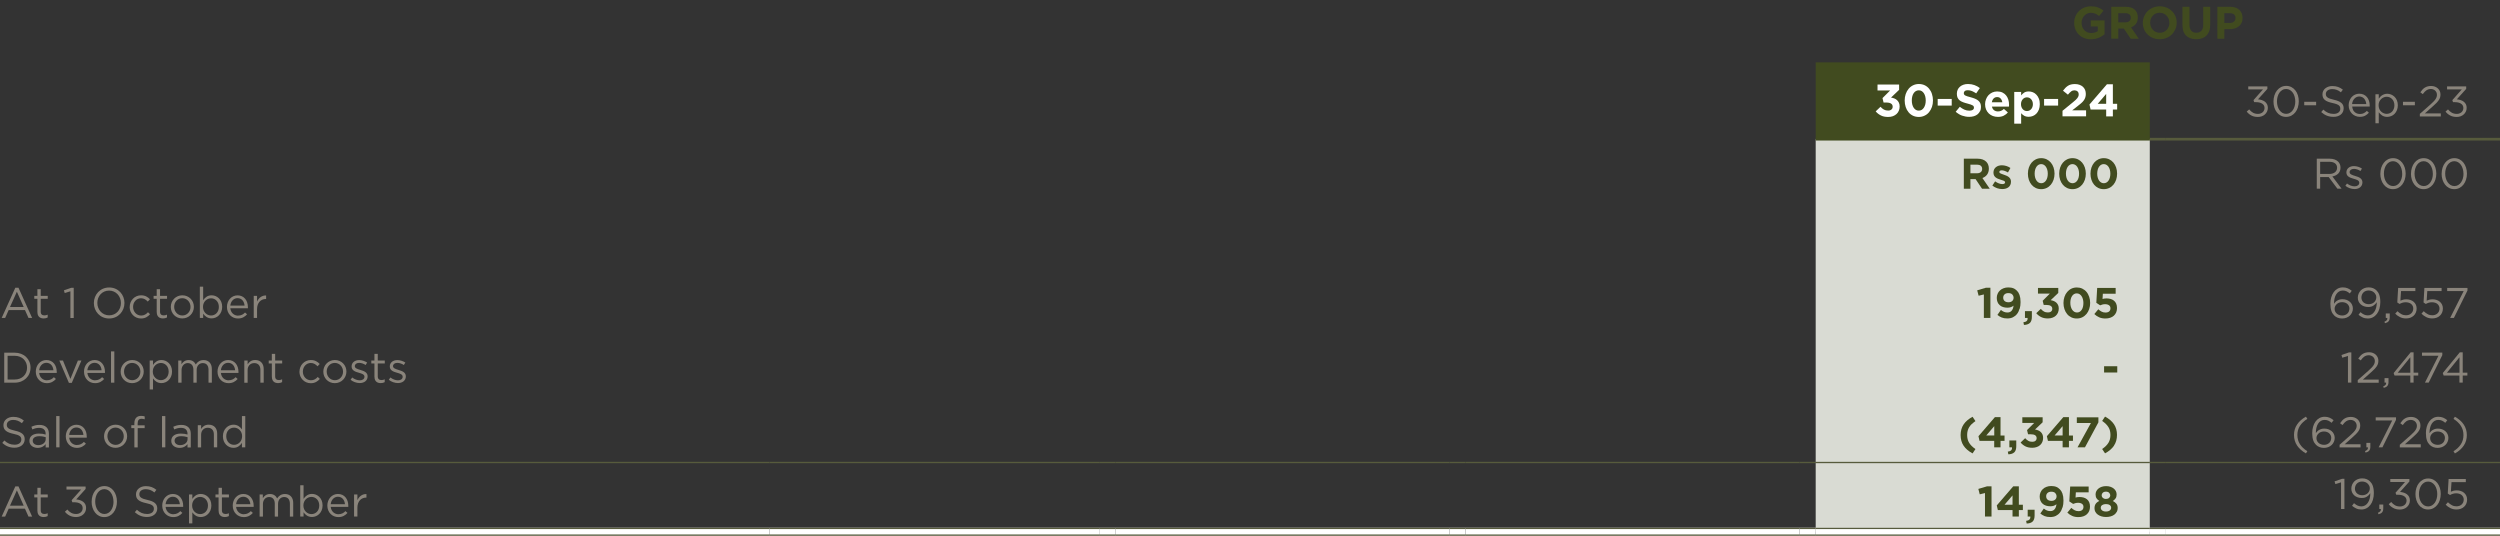 <svg xmlns="http://www.w3.org/2000/svg" id="b" viewBox="0 0 466.64 100"><rect x="0" y="0" width="466.64" height="100" fill="#333333" stroke="none"/><g id="c"><path d="M338.91,11.64h62.36v14.34h-62.36v-14.34Z" style="fill:#414b1f; stroke-width:0px;"></path><path d="M338.91,86.33h62.36v12.93h-62.36v-12.93ZM338.91,74.26h62.36v12.07h-62.36v-12.07ZM338.91,62.19h62.36v12.07h-62.36v-12.07ZM338.91,50.12h62.36v12.07h-62.36v-12.07ZM338.91,38.05h62.36v12.07h-62.36v-12.07ZM338.91,25.98h62.36v12.07h-62.36v-12.07Z" style="fill:#d9dbd3; stroke-width:0px;"></path><line y1="99.25" x2="143.62" y2="99.25" style="fill:none; stroke:#fff; stroke-miterlimit:10; stroke-width:1.5px;"></line><line x1="143.62" y1="99.25" x2="205.17" y2="99.25" style="fill:none; stroke:#fff; stroke-miterlimit:10; stroke-width:1.5px;"></line><line x1="205.17" y1="99.25" x2="208.18" y2="99.25" style="fill:none; stroke:#fff; stroke-miterlimit:10; stroke-width:1.5px;"></line><line x1="208.18" y1="99.25" x2="270.54" y2="99.25" style="fill:none; stroke:#fff; stroke-miterlimit:10; stroke-width:1.5px;"></line><line x1="270.54" y1="99.25" x2="273.55" y2="99.25" style="fill:none; stroke:#fff; stroke-miterlimit:10; stroke-width:1.5px;"></line><line x1="273.55" y1="99.25" x2="335.91" y2="99.25" style="fill:none; stroke:#fff; stroke-miterlimit:10; stroke-width:1.5px;"></line><line x1="335.91" y1="99.25" x2="338.91" y2="99.25" style="fill:none; stroke:#fff; stroke-miterlimit:10; stroke-width:1.5px;"></line><line x1="338.91" y1="99.25" x2="401.28" y2="99.25" style="fill:none; stroke:#fff; stroke-miterlimit:10; stroke-width:1.5px;"></line><line x1="401.28" y1="99.25" x2="404.28" y2="99.25" style="fill:none; stroke:#fff; stroke-miterlimit:10; stroke-width:1.5px;"></line><line x1="404.28" y1="99.25" x2="466.64" y2="99.25" style="fill:none; stroke:#fff; stroke-miterlimit:10; stroke-width:1.5px;"></line><line x1="401.28" y1="25.98" x2="404.28" y2="25.98" style="fill:none; stroke:#575b3c; stroke-miterlimit:10; stroke-width:.5px;"></line><line x1="335.91" y1="86.33" x2="338.91" y2="86.33" style="fill:none; stroke:#575b3c; stroke-miterlimit:10; stroke-width:.25px;"></line><line x1="338.91" y1="86.33" x2="401.28" y2="86.33" style="fill:none; stroke:#575b3c; stroke-miterlimit:10; stroke-width:.25px;"></line><line x1="401.28" y1="86.33" x2="404.28" y2="86.33" style="fill:none; stroke:#575b3c; stroke-miterlimit:10; stroke-width:.25px;"></line><line x1="404.28" y1="86.33" x2="466.64" y2="86.33" style="fill:none; stroke:#575b3c; stroke-miterlimit:10; stroke-width:.25px;"></line><line x1="338.91" y1="25.98" x2="401.28" y2="25.98" style="fill:none; stroke:#414b1f; stroke-miterlimit:10; stroke-width:.5px;"></line><line y1="98.63" x2="143.62" y2="98.63" style="fill:none; stroke:#575b3c; stroke-miterlimit:10; stroke-width:.25px;"></line><line y1="99.88" x2="143.62" y2="99.88" style="fill:none; stroke:#575b3c; stroke-miterlimit:10; stroke-width:.25px;"></line><line x1="143.62" y1="98.63" x2="205.17" y2="98.63" style="fill:none; stroke:#575b3c; stroke-miterlimit:10; stroke-width:.25px;"></line><line x1="143.62" y1="99.88" x2="205.17" y2="99.88" style="fill:none; stroke:#575b3c; stroke-miterlimit:10; stroke-width:.25px;"></line><line x1="205.17" y1="98.63" x2="208.18" y2="98.63" style="fill:none; stroke:#575b3c; stroke-miterlimit:10; stroke-width:.25px;"></line><line x1="205.17" y1="99.88" x2="208.18" y2="99.88" style="fill:none; stroke:#575b3c; stroke-miterlimit:10; stroke-width:.25px;"></line><line x1="208.18" y1="98.63" x2="270.54" y2="98.63" style="fill:none; stroke:#575b3c; stroke-miterlimit:10; stroke-width:.25px;"></line><line x1="208.18" y1="99.88" x2="270.54" y2="99.88" style="fill:none; stroke:#575b3c; stroke-miterlimit:10; stroke-width:.25px;"></line><line x1="270.54" y1="98.63" x2="273.55" y2="98.63" style="fill:none; stroke:#575b3c; stroke-miterlimit:10; stroke-width:.25px;"></line><line x1="270.54" y1="99.88" x2="273.55" y2="99.88" style="fill:none; stroke:#575b3c; stroke-miterlimit:10; stroke-width:.25px;"></line><line x1="273.55" y1="98.63" x2="335.91" y2="98.63" style="fill:none; stroke:#575b3c; stroke-miterlimit:10; stroke-width:.25px;"></line><line x1="273.55" y1="99.88" x2="335.91" y2="99.88" style="fill:none; stroke:#575b3c; stroke-miterlimit:10; stroke-width:.25px;"></line><line x1="335.91" y1="98.63" x2="338.91" y2="98.63" style="fill:none; stroke:#575b3c; stroke-miterlimit:10; stroke-width:.25px;"></line><line x1="335.91" y1="99.88" x2="338.91" y2="99.88" style="fill:none; stroke:#575b3c; stroke-miterlimit:10; stroke-width:.25px;"></line><line x1="338.91" y1="98.63" x2="401.28" y2="98.63" style="fill:none; stroke:#575b3c; stroke-miterlimit:10; stroke-width:.25px;"></line><line x1="338.91" y1="99.88" x2="401.28" y2="99.88" style="fill:none; stroke:#575b3c; stroke-miterlimit:10; stroke-width:.25px;"></line><line x1="401.28" y1="98.63" x2="404.28" y2="98.63" style="fill:none; stroke:#575b3c; stroke-miterlimit:10; stroke-width:.25px;"></line><line x1="401.28" y1="99.88" x2="404.28" y2="99.88" style="fill:none; stroke:#575b3c; stroke-miterlimit:10; stroke-width:.25px;"></line><line x1="404.28" y1="98.63" x2="466.64" y2="98.63" style="fill:none; stroke:#575b3c; stroke-miterlimit:10; stroke-width:.25px;"></line><line x1="404.28" y1="99.88" x2="466.64" y2="99.88" style="fill:none; stroke:#575b3c; stroke-miterlimit:10; stroke-width:.25px;"></line><line x1="404.28" y1="25.98" x2="466.64" y2="25.98" style="fill:none; stroke:#575b3c; stroke-miterlimit:10; stroke-width:.5px;"></line><line y1="86.33" x2="143.62" y2="86.33" style="fill:none; stroke:#575b3c; stroke-miterlimit:10; stroke-width:.25px;"></line><line x1="143.62" y1="86.33" x2="205.17" y2="86.33" style="fill:none; stroke:#575b3c; stroke-miterlimit:10; stroke-width:.25px;"></line><line x1="205.17" y1="86.33" x2="208.18" y2="86.33" style="fill:none; stroke:#575b3c; stroke-miterlimit:10; stroke-width:.25px;"></line><line x1="208.18" y1="86.33" x2="270.54" y2="86.33" style="fill:none; stroke:#575b3c; stroke-miterlimit:10; stroke-width:.25px;"></line><line x1="270.54" y1="86.33" x2="273.55" y2="86.33" style="fill:none; stroke:#575b3c; stroke-miterlimit:10; stroke-width:.25px;"></line><line x1="273.55" y1="86.33" x2="335.91" y2="86.33" style="fill:none; stroke:#575b3c; stroke-miterlimit:10; stroke-width:.25px;"></line><path d="M391.74,7.05c-.42.18-.91.28-1.45.28-.46,0-.89-.08-1.27-.23-.38-.15-.71-.37-.99-.64-.27-.27-.49-.6-.64-.97-.15-.37-.23-.78-.23-1.22v-.02c0-.43.08-.82.23-1.19s.37-.7.65-.98c.28-.28.61-.5.99-.66.38-.16.8-.24,1.25-.24.27,0,.51.02.73.05.22.04.42.09.61.16.19.07.36.15.53.25.16.1.32.22.48.35l-.82,1c-.11-.1-.23-.18-.34-.25-.11-.07-.23-.14-.35-.19-.12-.05-.25-.09-.4-.12s-.3-.04-.47-.04c-.24,0-.46.05-.67.15-.21.1-.39.23-.54.4-.16.17-.28.36-.37.59-.09.22-.13.46-.13.72v.02c0,.27.04.52.13.75s.21.43.37.6c.16.17.35.3.57.4.22.09.46.14.73.14.49,0,.9-.12,1.23-.36v-.86h-1.32v-1.13h2.58v2.58c-.31.26-.67.48-1.09.67Z" style="fill:#414b1f; stroke-width:0px;"></path><path d="M397.7,7.22l-1.28-1.9h-1.03v1.9h-1.31V1.27h2.72c.71,0,1.26.17,1.65.52.39.35.59.83.59,1.45v.02c0,.48-.12.87-.35,1.18-.24.3-.54.53-.92.67l1.45,2.12h-1.53ZM397.72,3.31c0-.28-.09-.5-.27-.64-.18-.14-.43-.21-.76-.21h-1.3v1.71h1.33c.32,0,.57-.08.74-.23.17-.15.26-.36.26-.61v-.02Z" style="fill:#414b1f; stroke-width:0px;"></path><path d="M406.05,5.44c-.16.37-.38.7-.66.98-.28.28-.62.5-1,.66-.39.16-.81.24-1.27.24s-.88-.08-1.27-.24c-.39-.16-.72-.38-1-.65-.28-.27-.5-.6-.65-.97s-.23-.77-.23-1.19v-.02c0-.43.08-.82.24-1.19s.38-.7.66-.98c.28-.28.61-.5,1-.66.39-.16.81-.24,1.27-.24s.88.08,1.27.24c.39.16.72.38,1,.65.28.28.5.6.65.97.16.37.23.77.23,1.19v.02c0,.42-.08.82-.24,1.19ZM404.92,4.25c0-.26-.04-.5-.13-.72-.09-.23-.21-.42-.37-.6-.16-.17-.35-.3-.57-.4-.22-.1-.46-.15-.72-.15s-.51.05-.73.14c-.22.1-.41.23-.56.4-.16.17-.28.37-.37.59s-.13.46-.13.72v.02c0,.25.04.5.13.72.09.23.21.43.37.6s.35.3.57.4c.22.1.46.15.73.15s.5-.05.72-.14c.22-.1.41-.23.57-.4.16-.17.28-.37.37-.59.09-.22.13-.46.13-.72v-.02Z" style="fill:#414b1f; stroke-width:0px;"></path><path d="M412.37,5.81c-.12.33-.3.61-.52.84-.23.22-.5.39-.82.5-.32.11-.68.17-1.08.17-.8,0-1.43-.22-1.89-.66-.46-.44-.69-1.1-.69-1.98V1.27h1.31v3.37c0,.49.11.85.34,1.1.23.25.54.37.94.37s.72-.12.94-.36c.23-.24.34-.59.34-1.07V1.27h1.31v3.36c0,.45-.06.85-.18,1.18Z" style="fill:#414b1f; stroke-width:0px;"></path><path d="M418.4,4.26c-.12.26-.3.48-.51.66-.22.17-.47.31-.77.39-.29.09-.6.13-.94.13h-.99v1.79h-1.31V1.27h2.43c.36,0,.68.05.96.15.28.1.52.24.71.42.2.18.35.4.45.65s.16.53.16.84v.02c0,.35-.06.65-.19.91ZM417.27,3.36c0-.29-.1-.52-.29-.67-.19-.15-.45-.23-.78-.23h-1.01v1.82h1.04c.33,0,.58-.09.77-.26.18-.17.27-.39.27-.64v-.02Z" style="fill:#414b1f; stroke-width:0px;"></path><path d="M350.45,16.9v-1.12h4.03v.99l-1.51,1.44c.2.03.4.09.6.16.19.07.37.18.51.31.15.13.27.3.36.49s.14.43.14.71-.05.54-.15.78c-.1.24-.24.45-.43.62s-.41.31-.68.41c-.27.1-.57.14-.89.14-.54,0-1-.09-1.37-.29-.38-.19-.69-.44-.95-.75l.9-.86c.2.23.42.41.64.53.22.12.49.18.79.18.25,0,.45-.07.61-.2s.23-.31.23-.53c0-.25-.1-.44-.3-.57s-.49-.2-.86-.2h-.54l-.2-.83,1.42-1.42h-2.34Z" style="fill:#fff; stroke-width:0px;"></path><path d="M360.61,19.96c-.13.37-.31.7-.54.98-.23.28-.51.5-.84.65-.33.16-.69.24-1.08.24s-.76-.08-1.08-.23c-.33-.16-.6-.37-.83-.65-.23-.28-.41-.6-.53-.97s-.19-.78-.19-1.21.06-.83.19-1.21.31-.7.54-.98c.23-.28.51-.5.84-.66.33-.16.69-.24,1.08-.24s.76.08,1.08.23c.33.16.6.37.83.65s.41.6.53.98c.12.37.19.78.19,1.21s-.06.84-.19,1.22ZM359.36,18c-.06-.23-.15-.43-.26-.6s-.25-.3-.41-.4c-.16-.1-.34-.14-.54-.14s-.38.05-.54.14-.29.22-.41.39-.2.37-.26.6-.09.48-.09.76.03.52.09.76.15.43.26.6c.11.17.25.3.41.4.16.1.34.14.54.14s.38-.05.54-.14.29-.23.41-.4c.11-.17.2-.37.26-.6.06-.23.09-.48.09-.75s-.03-.52-.09-.76Z" style="fill:#fff; stroke-width:0px;"></path><path d="M361.68,19.71v-1.24h2.62v1.24h-2.62Z" style="fill:#fff; stroke-width:0px;"></path><path d="M369.58,20.75c-.11.23-.26.42-.45.58-.19.16-.42.28-.69.36-.27.08-.56.12-.88.12-.45,0-.9-.08-1.33-.23-.44-.16-.83-.4-1.19-.72l.77-.93c.27.22.55.4.84.53.29.13.6.2.94.2.27,0,.48-.05.63-.15.15-.1.23-.24.23-.41v-.02c0-.08-.02-.16-.05-.22-.03-.07-.09-.13-.18-.18s-.21-.11-.37-.17c-.16-.06-.36-.12-.61-.18-.3-.07-.57-.16-.82-.25-.24-.09-.45-.2-.62-.33-.17-.13-.3-.3-.4-.5-.09-.2-.14-.44-.14-.74v-.02c0-.27.05-.52.15-.74.1-.22.24-.41.43-.57.18-.16.4-.28.66-.37s.53-.13.84-.13c.44,0,.84.07,1.2.2.37.13.7.32,1.01.56l-.68.99c-.27-.18-.53-.32-.78-.43-.26-.1-.51-.16-.77-.16s-.45.05-.57.15c-.13.1-.19.22-.19.37v.02c0,.1.02.18.06.25.04.07.1.13.2.19.1.06.23.11.4.16.17.05.38.11.64.18.3.08.57.17.81.27.24.1.43.22.6.36s.28.3.37.49c.08.19.12.41.12.67v.02c0,.29-.05.56-.16.79Z" style="fill:#fff; stroke-width:0px;"></path><path d="M374.99,19.74s0,.1-.01.16h-3.17c.06.29.19.52.39.67.2.15.44.23.73.23.22,0,.41-.04.58-.11.17-.07.35-.19.53-.36l.74.65c-.22.27-.48.47-.78.62-.31.15-.67.22-1.08.22-.34,0-.66-.06-.95-.17-.29-.11-.54-.27-.76-.48-.21-.21-.38-.46-.5-.74-.12-.29-.18-.61-.18-.96v-.02c0-.32.06-.63.17-.92.11-.29.26-.54.46-.76.2-.21.44-.38.71-.51.27-.12.58-.19.91-.19.38,0,.71.07.99.2.28.14.51.32.69.55s.32.49.41.79c.09.3.13.61.13.93v.02c0,.06,0,.12,0,.16ZM373.43,18.39c-.16-.18-.38-.27-.65-.27s-.49.09-.66.26c-.17.18-.28.41-.33.71h1.95c-.04-.29-.14-.52-.31-.7Z" style="fill:#fff; stroke-width:0px;"></path><path d="M380.57,20.46c-.12.29-.27.54-.46.74-.19.2-.41.35-.66.45-.25.1-.51.15-.78.15-.35,0-.63-.07-.85-.2-.22-.13-.41-.29-.56-.47v1.95h-1.29v-5.92h1.29v.65c.16-.21.35-.39.57-.53.22-.14.51-.21.85-.21.27,0,.52.05.77.15.25.1.47.25.66.46.19.2.35.45.46.74.12.29.17.63.17,1.01v.02c0,.38-.06.72-.17,1.01ZM379.45,19.44c0-.19-.03-.36-.09-.52-.06-.16-.14-.29-.24-.4-.1-.11-.22-.2-.35-.26-.13-.06-.28-.09-.43-.09s-.3.03-.43.09c-.13.06-.25.15-.35.26s-.18.25-.24.4c-.06.16-.09.33-.09.52v.02c0,.19.03.36.09.52.06.16.14.29.24.4s.22.2.35.26c.13.06.28.09.43.09s.3-.03.43-.09.25-.15.35-.26c.1-.11.18-.24.24-.4.06-.15.09-.33.09-.52v-.02Z" style="fill:#fff; stroke-width:0px;"></path><path d="M381.54,19.71v-1.24h2.62v1.24h-2.62Z" style="fill:#fff; stroke-width:0px;"></path><path d="M386.59,17.07c-.18.13-.38.33-.6.6l-.92-.74c.15-.2.3-.38.45-.53.15-.15.31-.28.48-.39s.36-.19.57-.24c.21-.05.45-.08.71-.08.32,0,.6.04.85.13.25.09.47.21.65.37.18.16.31.36.41.58.09.23.14.48.14.76,0,.25-.03.47-.1.67-.06.2-.16.38-.29.56-.13.18-.29.35-.49.52-.2.17-.43.36-.69.56l-.97.75h2.59v1.13h-4.4v-1.04l1.98-1.62c.19-.15.35-.29.48-.41.13-.12.24-.24.32-.35.08-.11.14-.22.18-.32.04-.11.06-.22.06-.34,0-.25-.07-.45-.22-.58-.15-.13-.34-.2-.58-.2s-.44.07-.62.2Z" style="fill:#fff; stroke-width:0px;"></path><path d="M394.38,15.73v3.65h.8v1.06h-.8v1.28h-1.25v-1.28h-2.91l-.21-.93,3.26-3.78h1.1ZM393.13,17.53l-1.58,1.85h1.58v-1.85Z" style="fill:#fff; stroke-width:0px;"></path><path d="M419.65,16.69v-.56h3.57v.46l-1.75,1.95c.25.02.48.07.7.14.22.07.42.17.59.3s.3.29.4.48c.1.19.15.42.15.67s-.05.48-.15.69c-.1.21-.23.39-.4.54-.17.15-.36.27-.59.35-.23.08-.47.12-.73.12-.47,0-.88-.09-1.22-.28-.35-.18-.63-.43-.86-.72l.46-.41c.22.27.46.47.72.62.26.14.57.22.92.22.17,0,.33-.02.48-.08s.28-.12.39-.22c.11-.1.2-.21.26-.35s.1-.29.1-.45c0-.35-.15-.62-.44-.81-.29-.19-.67-.28-1.13-.28h-.36l-.13-.38,1.77-2h-2.74Z" style="fill:#8a847b; stroke-width:0px;"></path><path d="M428.92,20.04c-.11.35-.27.66-.48.92-.21.26-.45.47-.75.63-.29.15-.62.23-.98.23s-.69-.08-.98-.23c-.29-.15-.54-.36-.74-.62-.21-.26-.36-.57-.47-.92-.11-.35-.16-.72-.16-1.12s.06-.77.17-1.12c.11-.35.27-.66.48-.92.21-.26.45-.47.75-.63.29-.15.62-.23.98-.23s.68.08.97.23c.29.15.54.36.74.62.21.26.36.57.47.92s.16.72.16,1.12-.06.77-.17,1.12ZM428.31,18.05c-.08-.28-.19-.53-.34-.74-.15-.21-.33-.38-.54-.51-.21-.13-.45-.19-.71-.19s-.5.06-.71.19c-.21.12-.39.29-.54.5-.15.21-.26.46-.34.74-.08.28-.12.58-.12.88s.04.61.12.89.19.53.34.74c.15.21.33.38.54.51.21.12.45.19.71.19s.5-.06.71-.19c.21-.12.39-.29.54-.5.15-.21.26-.46.34-.74.08-.28.12-.57.12-.88s-.04-.6-.12-.88Z" style="fill:#8a847b; stroke-width:0px;"></path><path d="M430.1,19.65v-.65h2.22v.65h-2.22Z" style="fill:#8a847b; stroke-width:0px;"></path><path d="M434.19,17.88c.04.11.12.2.23.29.11.09.27.17.46.24.2.07.45.14.76.21.62.14,1.08.33,1.38.58.3.25.44.58.44,1.02,0,.24-.05.46-.14.66s-.23.37-.39.5-.37.25-.6.32c-.23.08-.49.11-.77.11-.45,0-.86-.07-1.23-.22-.37-.14-.72-.37-1.06-.67l.39-.46c.29.27.59.47.89.6s.64.2,1.03.2.68-.09.91-.26c.23-.18.34-.41.34-.7,0-.13-.02-.25-.06-.36-.04-.1-.12-.2-.22-.28-.11-.09-.25-.16-.44-.23s-.43-.14-.73-.2c-.32-.07-.6-.15-.84-.24-.24-.09-.43-.2-.59-.33s-.27-.28-.34-.45c-.07-.17-.11-.37-.11-.61s.05-.43.14-.62c.09-.19.22-.35.38-.48.17-.14.36-.24.58-.32.22-.08.47-.12.74-.12.41,0,.77.06,1.08.17.31.11.6.28.89.51l-.37.49c-.26-.21-.52-.37-.79-.46-.26-.1-.54-.14-.83-.14-.18,0-.35.02-.49.07-.15.05-.27.11-.38.19s-.18.18-.24.29c-.06.11-.08.23-.08.36s.02.25.06.36Z" style="fill:#8a847b; stroke-width:0px;"></path><path d="M439.19,20.48c.08.17.19.32.33.44s.28.21.45.27c.17.06.34.09.52.09.29,0,.53-.05.74-.16.21-.11.39-.25.56-.42l.38.34c-.21.23-.45.42-.71.56-.27.14-.6.21-.99.21-.28,0-.55-.05-.8-.16-.25-.1-.47-.25-.66-.44s-.34-.42-.45-.68-.17-.56-.17-.88c0-.3.05-.58.15-.84.1-.26.24-.49.41-.69.18-.2.39-.35.63-.46.24-.11.51-.17.8-.17.3,0,.58.06.82.17.24.11.44.27.61.47.17.2.29.43.38.7.09.27.13.55.13.86v.09s0,.07,0,.1h-3.27c.02.22.07.42.16.6ZM441.68,19.43c-.02-.19-.05-.37-.12-.54s-.15-.32-.25-.45c-.11-.13-.24-.23-.4-.31-.16-.08-.34-.12-.54-.12-.18,0-.35.04-.5.11-.15.07-.29.17-.41.3-.12.12-.21.27-.29.44-.07.17-.12.36-.14.56h2.65Z" style="fill:#8a847b; stroke-width:0px;"></path><path d="M447.4,20.57c-.11.27-.26.49-.44.68-.18.18-.39.33-.63.42s-.48.15-.73.15c-.19,0-.37-.02-.53-.07-.16-.05-.3-.11-.43-.19-.13-.08-.24-.17-.35-.28s-.2-.22-.28-.34v2.07h-.62v-5.42h.62v.83c.08-.12.18-.24.28-.35.1-.11.22-.21.35-.29.13-.08.27-.15.43-.2.16-.05.33-.08.52-.08.25,0,.49.05.72.14s.45.24.64.42c.19.18.34.41.45.68.11.27.17.57.17.91s-.06.65-.17.91ZM446.82,19c-.08-.2-.18-.37-.32-.51s-.29-.25-.46-.32c-.18-.07-.36-.11-.56-.11s-.38.04-.56.12c-.18.08-.34.18-.48.32-.14.14-.25.31-.34.5-.08.2-.12.41-.12.65s.04.46.12.66c.08.2.19.37.34.5.14.14.3.25.48.32.18.08.36.12.56.12s.39-.04.56-.11c.18-.07.33-.18.46-.31.13-.14.23-.3.31-.5.08-.2.12-.42.12-.67s-.04-.46-.12-.66Z" style="fill:#8a847b; stroke-width:0px;"></path><path d="M448.53,19.65v-.65h2.22v.65h-2.22Z" style="fill:#8a847b; stroke-width:0px;"></path><path d="M452.91,16.85c-.23.16-.46.4-.68.72l-.46-.34c.13-.19.26-.35.39-.5.13-.15.28-.27.44-.37.16-.1.33-.18.53-.23.19-.05.41-.08.66-.08s.49.04.7.12c.21.08.39.19.55.33.15.14.27.31.36.5.09.19.13.41.13.64,0,.21-.03.4-.08.57-.06.17-.14.34-.26.51s-.26.34-.44.52c-.18.18-.39.38-.63.59l-1.5,1.33h2.97v.58h-3.91v-.49l2.03-1.79c.21-.19.39-.37.54-.52.15-.15.27-.3.36-.44.09-.14.16-.27.2-.4s.06-.27.06-.4c0-.17-.03-.31-.09-.45-.06-.13-.14-.24-.24-.34-.1-.09-.22-.17-.36-.22-.14-.05-.28-.08-.43-.08-.32,0-.59.08-.82.24Z" style="fill:#8a847b; stroke-width:0px;"></path><path d="M456.76,16.69v-.56h3.57v.46l-1.75,1.95c.25.02.48.07.7.14.22.07.42.17.59.3s.3.29.4.48c.1.19.15.42.15.67s-.05.48-.15.69c-.1.21-.23.39-.4.54-.17.15-.36.27-.59.35-.23.08-.47.12-.73.12-.47,0-.88-.09-1.22-.28-.35-.18-.63-.43-.86-.72l.46-.41c.22.27.46.47.72.62.26.14.57.22.92.22.17,0,.33-.02.48-.08s.28-.12.39-.22c.11-.1.2-.21.26-.35s.1-.29.1-.45c0-.35-.15-.62-.44-.81-.29-.19-.67-.28-1.13-.28h-.36l-.13-.38,1.77-2h-2.74Z" style="fill:#8a847b; stroke-width:0px;"></path><path d="M366.56,29.62h2.56c.71,0,1.26.2,1.63.57.31.31.48.75.48,1.28v.02c0,.9-.49,1.47-1.2,1.74l1.37,2h-1.44l-1.2-1.79h-.97v1.79h-1.23v-5.6ZM369.04,32.34c.6,0,.94-.32.94-.79v-.02c0-.53-.37-.8-.97-.8h-1.22v1.61h1.25ZM371.88,34.65l.52-.8c.46.34.95.51,1.35.51.35,0,.51-.13.51-.32v-.02c0-.26-.42-.35-.89-.5-.6-.18-1.28-.46-1.28-1.29v-.02c0-.87.7-1.36,1.57-1.36.54,0,1.14.18,1.6.5l-.46.84c-.42-.25-.85-.4-1.16-.4s-.45.13-.45.3v.02c0,.24.41.35.87.51.6.2,1.3.49,1.3,1.27v.02c0,.95-.71,1.38-1.64,1.38-.6,0-1.27-.2-1.84-.65ZM378.52,32.43v-.02c0-1.62,1.01-2.89,2.49-2.89s2.48,1.26,2.48,2.88v.02c0,1.62-1,2.89-2.49,2.89s-2.48-1.26-2.48-2.88ZM382.23,32.43v-.02c0-1.02-.5-1.78-1.23-1.78s-1.22.74-1.22,1.77v.02c0,1.02.49,1.78,1.23,1.78s1.22-.75,1.22-1.77ZM384.36,32.43v-.02c0-1.62,1.01-2.89,2.49-2.89s2.48,1.26,2.48,2.88v.02c0,1.62-1,2.89-2.49,2.89s-2.48-1.26-2.48-2.88ZM388.07,32.43v-.02c0-1.02-.5-1.78-1.23-1.78s-1.22.74-1.22,1.77v.02c0,1.02.49,1.78,1.23,1.78s1.22-.75,1.22-1.77ZM390.2,32.43v-.02c0-1.62,1.01-2.89,2.49-2.89s2.48,1.26,2.48,2.88v.02c0,1.62-1,2.89-2.49,2.89s-2.48-1.26-2.48-2.88ZM393.91,32.43v-.02c0-1.02-.5-1.78-1.23-1.78s-1.22.74-1.22,1.77v.02c0,1.02.49,1.78,1.23,1.78s1.22-.75,1.22-1.77Z" style="fill:#414b1f; stroke-width:0px;"></path><path d="M432.44,29.62h2.41c.69,0,1.24.21,1.59.56.27.27.43.66.43,1.1v.02c0,.93-.64,1.47-1.52,1.63l1.72,2.29h-.78l-1.62-2.17h-1.6v2.17h-.63v-5.6ZM434.79,32.47c.84,0,1.44-.43,1.44-1.15v-.02c0-.69-.53-1.1-1.43-1.1h-1.73v2.27h1.72ZM437.77,34.69l.31-.44c.45.34.94.53,1.43.53s.86-.26.86-.66v-.02c0-.42-.49-.58-1.03-.73-.65-.18-1.37-.41-1.37-1.17v-.02c0-.71.59-1.18,1.41-1.18.5,0,1.06.18,1.49.46l-.28.46c-.38-.25-.82-.4-1.22-.4-.49,0-.8.26-.8.6v.02c0,.39.51.54,1.06.71.64.19,1.33.44,1.33,1.18v.02c0,.78-.65,1.24-1.47,1.24-.59,0-1.25-.23-1.71-.61ZM444.31,32.43v-.02c0-1.57.94-2.89,2.37-2.89s2.35,1.31,2.35,2.88v.02c0,1.57-.93,2.89-2.37,2.89s-2.36-1.31-2.36-2.88ZM448.38,32.43v-.02c0-1.22-.67-2.32-1.71-2.32s-1.7,1.07-1.7,2.3v.02c0,1.22.67,2.32,1.72,2.32s1.7-1.08,1.7-2.3ZM450.03,32.43v-.02c0-1.57.94-2.89,2.37-2.89s2.35,1.31,2.35,2.88v.02c0,1.57-.93,2.89-2.37,2.89s-2.36-1.31-2.36-2.88ZM454.1,32.43v-.02c0-1.22-.67-2.32-1.71-2.32s-1.7,1.07-1.7,2.3v.02c0,1.22.67,2.32,1.72,2.32s1.7-1.08,1.7-2.3ZM455.75,32.43v-.02c0-1.57.94-2.89,2.37-2.89s2.35,1.31,2.35,2.88v.02c0,1.57-.93,2.89-2.37,2.89s-2.36-1.31-2.36-2.88ZM459.82,32.43v-.02c0-1.22-.67-2.32-1.71-2.32s-1.7,1.07-1.7,2.3v.02c0,1.22.67,2.32,1.72,2.32s1.7-1.08,1.7-2.3Z" style="fill:#8a847b; stroke-width:0px;"></path><path d="M2.86,53.71h.59l2.55,5.64h-.68l-.66-1.48H1.62l-.66,1.48H.31l2.55-5.64ZM4.42,57.3l-1.27-2.85-1.28,2.85h2.55ZM6.98,58.26v-2.49h-.58v-.54h.58v-1.25h.62v1.25h1.31v.54h-1.31v2.41c0,.5.28.69.7.69.21,0,.38-.04.6-.14v.53c-.22.11-.45.18-.74.18-.66,0-1.17-.33-1.17-1.17ZM13.14,54.37l-1.06.33-.15-.51,1.37-.47h.46v5.64h-.62v-4.98ZM17.52,56.57v-.02c0-1.54,1.16-2.89,2.86-2.89s2.85,1.34,2.85,2.88v.02c0,1.54-1.16,2.89-2.86,2.89s-2.85-1.34-2.85-2.88ZM22.57,56.57v-.02c0-1.27-.93-2.31-2.21-2.31s-2.19,1.02-2.19,2.29v.02c0,1.27.93,2.31,2.21,2.31s2.19-1.02,2.19-2.29ZM24.21,57.3v-.02c0-1.17.91-2.16,2.12-2.16.78,0,1.27.33,1.66.74l-.41.43c-.33-.34-.7-.62-1.26-.62-.84,0-1.48.71-1.48,1.6v.02c0,.9.66,1.61,1.52,1.61.53,0,.94-.26,1.26-.62l.39.37c-.42.46-.91.8-1.69.8-1.21,0-2.12-.98-2.12-2.14ZM29.25,58.26v-2.49h-.58v-.54h.58v-1.25h.62v1.25h1.31v.54h-1.31v2.41c0,.5.28.69.7.69.21,0,.38-.04.6-.14v.53c-.22.11-.45.18-.74.18-.66,0-1.17-.33-1.17-1.17ZM31.88,57.3v-.02c0-1.17.91-2.16,2.16-2.16s2.15.98,2.15,2.14v.02c0,1.17-.92,2.16-2.17,2.16s-2.14-.98-2.14-2.14ZM35.56,57.3v-.02c0-.89-.66-1.62-1.54-1.62s-1.51.73-1.51,1.6v.02c0,.89.66,1.61,1.53,1.61s1.52-.72,1.52-1.59ZM37.92,58.56v.79h-.62v-5.84h.62v2.53c.34-.5.82-.92,1.58-.92.99,0,1.97.78,1.97,2.14v.02c0,1.35-.98,2.15-1.97,2.15-.77,0-1.26-.42-1.58-.88ZM40.85,57.3v-.02c0-.98-.67-1.6-1.46-1.6s-1.5.65-1.5,1.59v.02c0,.96.73,1.6,1.5,1.6s1.46-.59,1.46-1.59ZM44.44,58.91c.57,0,.97-.23,1.3-.58l.38.34c-.42.46-.92.78-1.7.78-1.14,0-2.06-.87-2.06-2.16,0-1.2.84-2.16,1.98-2.16,1.22,0,1.93.98,1.93,2.19,0,.06,0,.12,0,.22h-3.28c.09.87.73,1.38,1.46,1.38ZM45.65,57.04c-.07-.75-.5-1.39-1.32-1.39-.71,0-1.26.59-1.34,1.39h2.66ZM47.36,55.22h.62v1.08c.3-.69.9-1.18,1.69-1.15v.66h-.05c-.9,0-1.64.65-1.64,1.89v1.65h-.62v-4.13Z" style="fill:#8a847b; stroke-width:0px;"></path><path d="M370.68,53.71h.84v5.64h-1.22v-4.39l-.98.24-.26-1.01,1.61-.48Z" style="fill:#414b1f; stroke-width:0px;"></path><path d="M376.96,57.64c-.11.38-.26.7-.47.96-.21.27-.46.47-.76.62-.3.15-.66.22-1.06.22s-.76-.06-1.05-.18c-.29-.12-.55-.28-.79-.48l.65-.93c.2.17.4.29.58.36.19.08.4.12.64.12.35,0,.61-.12.8-.35s.3-.54.34-.93c-.14.12-.3.21-.49.28-.19.07-.4.1-.65.1-.3,0-.58-.04-.82-.12-.25-.08-.46-.2-.63-.36-.18-.16-.31-.34-.4-.57s-.14-.48-.14-.77.05-.54.16-.78c.1-.24.25-.45.44-.62.19-.18.41-.31.68-.41.26-.1.55-.15.87-.15.19,0,.36.01.51.04.15.02.29.06.42.11.13.05.25.11.36.19.11.08.22.17.33.28.1.1.19.22.27.34.08.13.15.28.21.45.06.17.1.37.14.58.03.22.05.47.05.74,0,.46-.05.88-.16,1.25ZM375.6,54.95c-.17-.16-.42-.24-.73-.24s-.54.08-.71.24-.25.36-.25.62.09.46.26.62c.17.15.41.23.72.23s.54-.08.71-.24c.17-.16.25-.36.25-.6s-.09-.46-.26-.62Z" style="fill:#414b1f; stroke-width:0px;"></path><path d="M378.46,59.35h-.49v-1.28h1.29v1.08c0,.53-.13.91-.38,1.14-.26.23-.62.35-1.1.36l-.1-.5c.56-.06.83-.32.78-.79Z" style="fill:#414b1f; stroke-width:0px;"></path><path d="M380.4,54.81v-1.06h3.79v.93l-1.42,1.35c.19.03.38.08.56.15.18.07.34.17.48.29s.25.28.34.46c.09.18.13.41.13.67s-.05.51-.14.74c-.09.22-.23.42-.4.58-.17.17-.39.29-.64.38-.25.09-.53.14-.84.14-.51,0-.94-.09-1.29-.27-.35-.18-.65-.42-.89-.71l.85-.81c.19.22.39.39.6.5.21.12.46.17.75.17.23,0,.43-.06.57-.18.15-.12.22-.29.22-.5,0-.23-.09-.41-.28-.54-.19-.12-.46-.18-.81-.18h-.51l-.19-.78,1.34-1.34h-2.2Z" style="fill:#414b1f; stroke-width:0px;"></path><path d="M389.96,57.69c-.12.35-.29.66-.51.92-.22.26-.48.47-.79.62s-.65.22-1.02.22-.71-.07-1.02-.22-.57-.35-.78-.61c-.22-.26-.38-.57-.5-.92-.12-.35-.18-.73-.18-1.14s.06-.79.18-1.14c.12-.36.29-.66.51-.92.22-.26.48-.47.79-.62.31-.15.65-.22,1.02-.22s.71.07,1.02.22c.31.15.57.35.78.61.22.26.38.57.5.92.12.35.18.73.18,1.14s-.06.79-.18,1.14ZM388.79,55.85c-.06-.22-.14-.41-.25-.57-.11-.16-.24-.29-.39-.38s-.32-.14-.51-.14-.35.04-.5.13c-.15.09-.28.21-.38.37-.11.16-.19.35-.24.56-.06.22-.08.46-.08.71s.03.49.09.71c.06.22.14.41.25.57.11.16.24.29.39.38.15.09.32.14.51.14s.35-.04.5-.13c.15-.09.28-.21.38-.37.11-.16.19-.35.24-.56s.08-.45.08-.71-.03-.49-.09-.71Z" style="fill:#414b1f; stroke-width:0px;"></path><path d="M391.45,53.75h3.45v1.08h-2.39l-.06.97c.11-.03.22-.05.34-.07s.25-.03.4-.03c.28,0,.54.04.77.1.24.07.45.18.62.32.18.14.32.33.42.56s.15.5.15.82c0,.3-.05.57-.15.81s-.25.44-.43.61c-.19.17-.41.3-.68.39-.26.09-.56.14-.88.14-.45,0-.85-.07-1.18-.22-.34-.15-.64-.35-.91-.61l.74-.89c.21.19.43.34.64.45s.45.16.7.16c.29,0,.52-.07.68-.2s.25-.33.25-.59-.09-.44-.27-.57-.42-.2-.72-.2c-.18,0-.34.02-.5.06-.16.04-.3.09-.44.15l-.71-.47.16-2.76Z" style="fill:#414b1f; stroke-width:0px;"></path><path d="M438.61,54.78c-.21-.18-.42-.31-.62-.41-.21-.1-.44-.14-.7-.14s-.49.06-.69.18c-.2.12-.38.29-.52.51-.14.22-.25.48-.32.78-.07.3-.11.63-.11,1,.07-.11.16-.22.26-.32.1-.1.21-.2.34-.27.13-.08.28-.14.44-.19.16-.05.35-.07.55-.07.26,0,.51.04.74.12s.44.2.62.35c.18.15.32.33.42.55.1.21.16.45.16.71s-.05.52-.16.75c-.1.23-.25.43-.42.59-.18.17-.39.29-.64.39-.25.09-.51.14-.79.14-.31,0-.59-.05-.84-.15-.25-.1-.46-.24-.64-.42-.11-.11-.21-.24-.3-.37-.09-.13-.16-.29-.22-.46s-.1-.37-.14-.59c-.03-.22-.05-.48-.05-.76,0-.43.05-.83.16-1.2.1-.37.26-.69.46-.97.2-.28.44-.49.73-.65s.62-.24.98-.24c.34,0,.63.06.9.17.26.11.51.27.76.47l-.37.49ZM438.43,57.12c-.07-.15-.16-.27-.28-.38-.12-.11-.26-.19-.43-.25s-.35-.09-.56-.09-.4.04-.57.1c-.17.07-.32.16-.44.28-.12.12-.22.25-.28.39-.07.15-.1.3-.1.46,0,.18.03.35.1.5.07.15.17.29.29.4.13.11.27.2.45.26.17.06.36.1.57.1s.39-.03.56-.1c.17-.07.31-.16.42-.27.12-.11.21-.25.27-.41.06-.16.1-.33.1-.51s-.03-.34-.1-.48Z" style="fill:#8a847b; stroke-width:0px;"></path><path d="M444.13,57.64c-.11.37-.27.69-.48.96s-.45.48-.74.63c-.29.15-.6.22-.95.22-.37,0-.69-.07-.96-.2-.27-.13-.53-.29-.77-.49l.37-.49c.23.2.45.35.67.45s.45.15.7.15.48-.06.69-.18.39-.29.53-.51c.15-.22.26-.47.34-.78.08-.3.11-.63.11-.99-.15.25-.36.46-.62.63-.26.18-.58.26-.97.26-.29,0-.55-.04-.79-.13-.24-.08-.45-.21-.62-.36-.17-.15-.3-.34-.4-.55-.1-.21-.14-.45-.14-.7s.05-.52.15-.75c.1-.23.24-.43.41-.61.18-.17.39-.31.64-.41s.52-.15.82-.15c.32,0,.6.05.84.15.24.1.45.24.63.42.11.11.21.24.3.37.08.13.16.29.22.46.06.17.1.37.14.59.03.22.05.47.05.76,0,.45-.06.86-.17,1.23ZM443.42,54.99c-.07-.15-.17-.29-.29-.4-.13-.12-.28-.21-.45-.27-.18-.07-.37-.1-.58-.1s-.4.04-.56.11c-.17.07-.31.17-.42.29s-.2.26-.26.42c-.06.16-.09.33-.09.5s.03.35.1.5.16.28.28.39c.12.11.27.19.44.26.17.06.36.09.56.09.21,0,.41-.04.58-.11.17-.07.32-.17.44-.28.12-.12.21-.25.28-.41.06-.16.1-.31.1-.47,0-.18-.03-.35-.1-.5Z" style="fill:#8a847b; stroke-width:0px;"></path><path d="M445.51,59.77c.09-.11.12-.25.1-.42h-.29v-.84h.74v.72c0,.33-.07.57-.22.74-.14.17-.37.29-.67.36l-.1-.28c.2-.08.35-.17.43-.28Z" style="fill:#8a847b; stroke-width:0px;"></path><path d="M447.62,53.75h3.22v.58h-2.67l-.12,1.79c.17-.08.33-.13.5-.18.17-.04.37-.07.6-.07.27,0,.53.04.76.12.23.08.44.19.61.34.17.15.31.33.41.54.1.21.15.45.15.72s-.05.53-.15.76c-.1.23-.23.42-.41.58-.17.16-.38.29-.63.38s-.51.13-.81.13c-.4,0-.77-.08-1.11-.25s-.64-.38-.89-.64l.42-.46c.25.24.5.43.76.56.26.14.54.2.83.2.2,0,.38-.03.55-.09.17-.06.31-.15.43-.26.12-.11.21-.24.28-.4.07-.15.1-.32.1-.5s-.03-.34-.1-.48c-.07-.14-.16-.27-.28-.37-.12-.1-.27-.19-.44-.24s-.36-.09-.57-.09c-.24,0-.46.03-.64.09-.19.06-.37.14-.53.23l-.42-.28.16-2.73Z" style="fill:#8a847b; stroke-width:0px;"></path><path d="M452.52,53.75h3.22v.58h-2.67l-.12,1.79c.17-.08.33-.13.5-.18.17-.04.37-.07.6-.07.27,0,.53.04.76.12.23.08.44.19.61.34.17.15.31.33.41.54.1.21.15.45.15.72s-.05.53-.15.76c-.1.23-.23.42-.41.58-.17.16-.38.29-.63.38s-.51.13-.81.13c-.4,0-.77-.08-1.11-.25s-.64-.38-.89-.64l.42-.46c.25.24.5.43.76.56.26.14.54.2.83.2.2,0,.38-.03.55-.09.17-.06.31-.15.43-.26.12-.11.21-.24.28-.4.07-.15.1-.32.1-.5s-.03-.34-.1-.48c-.07-.14-.16-.27-.28-.37-.12-.1-.27-.19-.44-.24s-.36-.09-.57-.09c-.24,0-.46.03-.64.09-.19.06-.37.14-.53.23l-.42-.28.16-2.73Z" style="fill:#8a847b; stroke-width:0px;"></path><path d="M456.77,53.75h3.8v.47l-2.54,5.13h-.7l2.53-5.02h-3.08v-.58Z" style="fill:#8a847b; stroke-width:0px;"></path><path d="M.79,65.83h1.94c1.76,0,2.97,1.21,2.97,2.78v.02c0,1.58-1.22,2.8-2.97,2.8H.79v-5.6ZM2.73,70.84c1.42,0,2.32-.96,2.32-2.2v-.02c0-1.24-.9-2.21-2.32-2.21h-1.31v4.43h1.31ZM8.76,70.98c.57,0,.97-.23,1.3-.58l.38.34c-.42.46-.92.78-1.7.78-1.14,0-2.06-.87-2.06-2.16,0-1.2.84-2.16,1.98-2.16,1.22,0,1.93.98,1.93,2.19,0,.06,0,.12,0,.22h-3.28c.09.87.73,1.38,1.46,1.38ZM9.97,69.11c-.07-.75-.5-1.39-1.32-1.39-.71,0-1.26.59-1.34,1.39h2.66ZM11.07,67.29h.68l1.39,3.43,1.4-3.43h.66l-1.8,4.17h-.54l-1.79-4.17ZM17.76,70.98c.57,0,.97-.23,1.3-.58l.38.34c-.42.46-.92.78-1.7.78-1.14,0-2.06-.87-2.06-2.16,0-1.2.84-2.16,1.98-2.16,1.22,0,1.93.98,1.93,2.19,0,.06,0,.12,0,.22h-3.28c.09.87.73,1.38,1.46,1.38ZM18.96,69.11c-.07-.75-.5-1.39-1.32-1.39-.71,0-1.26.59-1.34,1.39h2.66ZM20.72,65.59h.62v5.84h-.62v-5.84ZM22.52,69.38v-.02c0-1.17.91-2.16,2.16-2.16s2.15.98,2.15,2.14v.02c0,1.17-.92,2.16-2.17,2.16s-2.14-.98-2.14-2.14ZM26.2,69.38v-.02c0-.89-.66-1.62-1.54-1.62s-1.51.73-1.51,1.6v.02c0,.89.66,1.61,1.53,1.61s1.52-.72,1.52-1.59ZM27.94,67.29h.62v.83c.34-.5.82-.92,1.58-.92.99,0,1.97.78,1.97,2.14v.02c0,1.35-.98,2.15-1.97,2.15-.77,0-1.26-.42-1.58-.88v2.07h-.62v-5.41ZM31.48,69.37v-.02c0-.98-.67-1.6-1.46-1.6s-1.5.65-1.5,1.59v.02c0,.96.73,1.6,1.5,1.6s1.46-.59,1.46-1.59ZM33.25,67.29h.62v.7c.27-.41.64-.78,1.34-.78s1.1.36,1.33.82c.3-.46.74-.82,1.46-.82.95,0,1.54.64,1.54,1.66v2.56h-.62v-2.41c0-.8-.4-1.25-1.07-1.25-.62,0-1.14.46-1.14,1.28v2.38h-.61v-2.43c0-.78-.41-1.23-1.06-1.23s-1.15.54-1.15,1.3v2.36h-.62v-4.13ZM42.68,70.98c.57,0,.97-.23,1.3-.58l.38.34c-.42.46-.92.78-1.7.78-1.14,0-2.06-.87-2.06-2.16,0-1.2.84-2.16,1.98-2.16,1.22,0,1.93.98,1.93,2.19,0,.06,0,.12,0,.22h-3.28c.09.87.73,1.38,1.46,1.38ZM43.89,69.11c-.07-.75-.5-1.39-1.32-1.39-.71,0-1.26.59-1.34,1.39h2.66ZM45.6,67.29h.62v.72c.27-.45.7-.81,1.42-.81,1,0,1.58.67,1.58,1.66v2.57h-.62v-2.41c0-.77-.42-1.25-1.14-1.25s-1.24.52-1.24,1.3v2.37h-.62v-4.13ZM50.74,70.33v-2.49h-.58v-.54h.58v-1.25h.62v1.25h1.31v.54h-1.31v2.41c0,.5.28.69.7.69.21,0,.38-.04.6-.14v.53c-.22.11-.45.18-.74.18-.66,0-1.17-.33-1.17-1.17ZM55.9,69.38v-.02c0-1.17.91-2.16,2.12-2.16.78,0,1.27.33,1.66.74l-.41.43c-.33-.34-.7-.62-1.26-.62-.84,0-1.48.71-1.48,1.6v.02c0,.9.66,1.61,1.52,1.61.53,0,.94-.26,1.26-.62l.39.37c-.42.46-.91.8-1.69.8-1.21,0-2.12-.98-2.12-2.14ZM60.35,69.38v-.02c0-1.17.91-2.16,2.16-2.16s2.15.98,2.15,2.14v.02c0,1.17-.92,2.16-2.17,2.16s-2.14-.98-2.14-2.14ZM64.03,69.38v-.02c0-.89-.66-1.62-1.54-1.62s-1.51.73-1.51,1.6v.02c0,.89.66,1.61,1.53,1.61s1.52-.72,1.52-1.59ZM65.43,70.9l.31-.44c.45.34.94.53,1.43.53s.86-.26.86-.66v-.02c0-.42-.49-.58-1.03-.73-.65-.18-1.37-.41-1.37-1.17v-.02c0-.71.59-1.18,1.41-1.18.5,0,1.06.18,1.49.46l-.28.46c-.38-.25-.82-.4-1.22-.4-.49,0-.8.26-.8.6v.02c0,.39.51.54,1.06.71.64.19,1.33.44,1.33,1.18v.02c0,.78-.65,1.24-1.47,1.24-.59,0-1.25-.23-1.71-.61ZM69.89,70.33v-2.49h-.58v-.54h.58v-1.25h.62v1.25h1.31v.54h-1.31v2.41c0,.5.28.69.7.69.21,0,.38-.04.6-.14v.53c-.22.11-.45.18-.74.18-.66,0-1.17-.33-1.17-1.17ZM72.56,70.9l.31-.44c.45.34.94.53,1.43.53s.86-.26.86-.66v-.02c0-.42-.49-.58-1.03-.73-.65-.18-1.37-.41-1.37-1.17v-.02c0-.71.59-1.18,1.41-1.18.5,0,1.06.18,1.49.46l-.28.46c-.38-.25-.82-.4-1.22-.4-.49,0-.8.26-.8.6v.02c0,.39.51.54,1.06.71.64.19,1.33.44,1.33,1.18v.02c0,.78-.65,1.24-1.47,1.24-.59,0-1.25-.23-1.71-.61Z" style="fill:#8a847b; stroke-width:0px;"></path><path d="M392.74,69.53v-1.17h2.46v1.17h-2.46Z" style="fill:#414b1f; stroke-width:0px;"></path><path d="M438.42,65.78h.47v5.64h-.63v-4.98l-1.06.33-.15-.51,1.37-.47Z" style="fill:#8a847b; stroke-width:0px;"></path><path d="M441.32,66.55c-.23.16-.46.4-.68.72l-.46-.34c.13-.19.26-.35.39-.5.13-.15.28-.27.44-.37.16-.1.33-.18.53-.23.19-.05.41-.08.66-.08s.49.04.7.12c.21.08.39.19.55.33.15.14.27.31.36.5.09.19.13.41.13.64,0,.21-.03.4-.08.57-.06.17-.14.34-.26.51s-.26.34-.44.52c-.18.18-.39.38-.63.59l-1.5,1.33h2.97v.58h-3.91v-.49l2.03-1.79c.21-.19.39-.37.54-.52.15-.15.27-.3.36-.44.09-.14.16-.27.2-.4s.06-.27.06-.4c0-.17-.03-.31-.09-.45-.06-.13-.14-.24-.24-.34-.1-.09-.22-.17-.36-.22-.14-.05-.28-.08-.43-.08-.32,0-.59.08-.82.24Z" style="fill:#8a847b; stroke-width:0px;"></path><path d="M445.28,71.84c.09-.11.12-.25.1-.42h-.29v-.84h.74v.72c0,.33-.07.57-.22.74-.14.17-.37.29-.67.36l-.1-.28c.2-.08.35-.17.43-.28Z" style="fill:#8a847b; stroke-width:0px;"></path><path d="M450.51,65.78v3.78h.87v.53h-.87v1.33h-.61v-1.33h-2.95l-.16-.46,3.17-3.86h.55ZM449.9,66.68l-2.35,2.89h2.35v-2.89Z" style="fill:#8a847b; stroke-width:0px;"></path><path d="M452.07,65.82h3.8v.47l-2.54,5.13h-.7l2.53-5.02h-3.08v-.58Z" style="fill:#8a847b; stroke-width:0px;"></path><path d="M459.68,65.78v3.78h.87v.53h-.87v1.33h-.61v-1.33h-2.95l-.16-.46,3.17-3.86h.55ZM459.08,66.68l-2.35,2.89h2.35v-2.89Z" style="fill:#8a847b; stroke-width:0px;"></path><path d="M.42,82.68l.39-.46c.58.53,1.14.79,1.92.79s1.25-.4,1.25-.95v-.02c0-.52-.28-.82-1.46-1.06-1.29-.28-1.88-.7-1.88-1.62v-.02c0-.88.78-1.53,1.84-1.53.82,0,1.4.23,1.97.69l-.37.49c-.52-.42-1.04-.61-1.62-.61-.73,0-1.19.4-1.19.9v.02c0,.53.29.82,1.52,1.09,1.25.27,1.82.73,1.82,1.58v.02c0,.96-.8,1.58-1.91,1.58-.89,0-1.62-.3-2.29-.9ZM5.49,82.3v-.02c0-.89.72-1.35,1.77-1.35.53,0,.9.07,1.26.18v-.13c0-.74-.45-1.12-1.22-1.12-.49,0-.87.12-1.26.3l-.18-.5c.46-.21.9-.35,1.5-.35s1.04.16,1.34.46.43.69.43,1.22v2.53h-.61v-.62c-.29.37-.76.7-1.49.7-.78,0-1.54-.44-1.54-1.29ZM8.53,81.98v-.38c-.3-.09-.7-.18-1.21-.18-.77,0-1.21.34-1.21.83v.02c0,.52.48.82,1.04.82.76,0,1.38-.46,1.38-1.11ZM10.49,77.66h.62v5.84h-.62v-5.84ZM14.36,83.06c.57,0,.97-.23,1.3-.58l.38.34c-.42.46-.92.78-1.7.78-1.14,0-2.06-.87-2.06-2.16,0-1.2.84-2.16,1.98-2.16,1.22,0,1.93.98,1.93,2.19,0,.06,0,.12,0,.22h-3.28c.09.87.73,1.38,1.46,1.38ZM15.57,81.18c-.07-.75-.5-1.39-1.32-1.39-.71,0-1.26.59-1.34,1.39h2.66ZM19.42,81.45v-.02c0-1.17.91-2.16,2.16-2.16s2.15.98,2.15,2.14v.02c0,1.17-.92,2.16-2.17,2.16s-2.14-.98-2.14-2.14ZM23.1,81.45v-.02c0-.89-.66-1.62-1.54-1.62s-1.51.73-1.51,1.6v.02c0,.89.66,1.61,1.53,1.61s1.52-.72,1.52-1.59ZM25.08,79.91h-.57v-.54h.57v-.36c0-.47.13-.83.36-1.06.21-.21.51-.32.89-.32.29,0,.48.03.68.1v.54c-.22-.06-.39-.1-.6-.1-.48,0-.72.29-.72.88v.34h1.31v.53h-1.3v3.59h-.62v-3.59ZM30.24,77.66h.62v5.84h-.62v-5.84ZM31.97,82.3v-.02c0-.89.72-1.35,1.77-1.35.53,0,.9.07,1.26.18v-.13c0-.74-.45-1.12-1.22-1.12-.49,0-.87.12-1.26.3l-.18-.5c.46-.21.9-.35,1.5-.35s1.04.16,1.34.46.43.69.43,1.22v2.53h-.61v-.62c-.29.37-.76.7-1.49.7-.78,0-1.54-.44-1.54-1.29ZM35.01,81.98v-.38c-.3-.09-.7-.18-1.21-.18-.77,0-1.21.34-1.21.83v.02c0,.52.48.82,1.04.82.76,0,1.38-.46,1.38-1.11ZM36.92,79.36h.62v.72c.27-.45.7-.81,1.42-.81,1,0,1.58.67,1.58,1.66v2.57h-.62v-2.41c0-.77-.42-1.25-1.14-1.25s-1.24.52-1.24,1.3v2.37h-.62v-4.13ZM41.61,81.44v-.02c0-1.35.98-2.15,1.97-2.15.77,0,1.26.42,1.58.88v-2.49h.62v5.84h-.62v-.83c-.34.5-.82.92-1.58.92-.99,0-1.97-.78-1.97-2.14ZM45.19,81.43v-.02c0-.95-.73-1.59-1.5-1.59s-1.46.59-1.46,1.59v.02c0,.98.67,1.6,1.46,1.6s1.5-.65,1.5-1.6Z" style="fill:#8a847b; stroke-width:0px;"></path><path d="M368.03,79.15c-.19.19-.35.39-.48.6-.12.21-.22.43-.28.67s-.09.5-.09.78.03.54.09.78.15.46.28.67c.13.21.29.41.48.6.19.19.43.38.7.57l-.54.81c-.74-.4-1.3-.88-1.67-1.43-.37-.55-.56-1.22-.56-1.99s.19-1.44.56-1.99c.37-.55.93-1.03,1.67-1.43l.54.81c-.27.19-.51.38-.7.57Z" style="fill:#414b1f; stroke-width:0px;"></path><path d="M373.41,77.86v3.43h.75v1h-.75v1.21h-1.18v-1.21h-2.74l-.2-.87,3.07-3.56h1.04ZM372.24,79.54l-1.49,1.74h1.49v-1.74Z" style="fill:#414b1f; stroke-width:0px;"></path><path d="M375.55,83.5h-.49v-1.28h1.29v1.08c0,.53-.13.91-.38,1.14-.26.23-.62.35-1.1.36l-.1-.5c.56-.06.83-.32.78-.79Z" style="fill:#414b1f; stroke-width:0px;"></path><path d="M377.48,78.95v-1.06h3.79v.93l-1.42,1.35c.19.03.38.08.56.15.18.07.34.17.48.29s.25.28.34.46c.09.18.13.41.13.67s-.05.51-.14.74c-.09.22-.23.42-.4.58-.17.17-.39.29-.64.38-.25.09-.53.14-.84.14-.51,0-.94-.09-1.29-.27-.35-.18-.65-.42-.89-.71l.85-.81c.19.22.39.39.6.5.21.12.46.17.75.17.23,0,.43-.06.57-.18.15-.12.22-.29.22-.5,0-.23-.09-.41-.28-.54-.19-.12-.46-.18-.81-.18h-.51l-.19-.78,1.34-1.34h-2.2Z" style="fill:#414b1f; stroke-width:0px;"></path><path d="M386.18,77.86v3.43h.75v1h-.75v1.21h-1.18v-1.21h-2.74l-.2-.87,3.07-3.56h1.04ZM385,79.54l-1.49,1.74h1.49v-1.74Z" style="fill:#414b1f; stroke-width:0px;"></path><path d="M387.65,77.9h4.03v.93l-2.51,4.67h-1.39l2.5-4.54h-2.63v-1.06Z" style="fill:#414b1f; stroke-width:0px;"></path><path d="M394.59,83.19c-.37.55-.93,1.03-1.67,1.43l-.54-.81c.27-.19.51-.38.7-.57.19-.19.35-.39.48-.6.12-.21.22-.43.28-.67s.09-.5.09-.78-.03-.54-.09-.78-.15-.46-.28-.67c-.13-.21-.29-.41-.48-.6-.19-.19-.43-.38-.7-.57l.54-.81c.74.4,1.3.88,1.67,1.43.37.55.56,1.22.56,1.99s-.19,1.44-.56,1.99Z" style="fill:#414b1f; stroke-width:0px;"></path><path d="M429.29,79.5c-.31.49-.47,1.05-.47,1.7s.16,1.21.47,1.7c.31.49.77.93,1.39,1.32l-.26.41c-.71-.4-1.26-.89-1.65-1.46-.38-.57-.58-1.23-.58-1.97s.19-1.4.58-1.97c.38-.57.93-1.06,1.65-1.46l.26.41c-.61.39-1.08.83-1.39,1.32Z" style="fill:#8a847b; stroke-width:0px;"></path><path d="M435.22,78.93c-.21-.18-.42-.31-.62-.41-.21-.1-.44-.14-.7-.14s-.49.06-.69.18c-.2.12-.38.29-.52.51-.14.22-.25.48-.32.78-.07.3-.11.63-.11,1,.07-.11.16-.22.26-.32.1-.1.21-.2.34-.27.13-.08.28-.14.44-.19.16-.05.35-.07.55-.07.26,0,.51.04.74.12s.44.2.62.35c.18.15.32.33.42.55.1.21.16.45.16.71s-.05.52-.16.75c-.1.23-.25.43-.42.59-.18.17-.39.29-.64.39-.25.09-.51.14-.79.14-.31,0-.59-.05-.84-.15-.25-.1-.46-.24-.64-.42-.11-.11-.21-.24-.3-.37-.09-.13-.16-.29-.22-.46s-.1-.37-.14-.59c-.03-.22-.05-.48-.05-.76,0-.43.05-.83.16-1.2.1-.37.26-.69.46-.97.2-.28.44-.49.73-.65s.62-.24.98-.24c.34,0,.63.06.9.17.26.11.51.27.76.47l-.37.49ZM435.04,81.26c-.07-.15-.16-.27-.28-.38-.12-.11-.26-.19-.43-.25s-.35-.09-.56-.09-.4.04-.57.1c-.17.07-.32.16-.44.28-.12.12-.22.25-.28.39-.07.15-.1.3-.1.46,0,.18.03.35.1.5.07.15.17.29.29.4.13.11.27.2.45.26.17.06.36.1.57.1s.39-.03.56-.1c.17-.07.31-.16.42-.27.12-.11.21-.25.27-.41.06-.16.1-.33.1-.51s-.03-.34-.1-.48Z" style="fill:#8a847b; stroke-width:0px;"></path><path d="M437.93,78.62c-.23.16-.46.4-.68.72l-.46-.34c.13-.19.26-.35.39-.5.13-.15.28-.27.44-.37.16-.1.33-.18.53-.23.19-.05.41-.08.66-.08s.49.04.7.12c.21.08.39.19.55.33.15.14.27.31.36.5.09.19.13.41.13.64,0,.21-.03.4-.08.57-.06.17-.14.34-.26.51s-.26.34-.44.52c-.18.18-.39.38-.63.59l-1.5,1.33h2.97v.58h-3.91v-.49l2.03-1.79c.21-.19.39-.37.54-.52.15-.15.27-.3.36-.44.09-.14.16-.27.2-.4s.06-.27.06-.4c0-.17-.03-.31-.09-.45-.06-.13-.14-.24-.24-.34-.1-.09-.22-.17-.36-.22-.14-.05-.28-.08-.43-.08-.32,0-.59.08-.82.24Z" style="fill:#8a847b; stroke-width:0px;"></path><path d="M441.89,83.92c.09-.11.12-.25.1-.42h-.29v-.84h.74v.72c0,.33-.07.57-.22.74-.14.17-.37.29-.67.36l-.1-.28c.2-.08.35-.17.43-.28Z" style="fill:#8a847b; stroke-width:0px;"></path><path d="M443.43,77.9h3.8v.47l-2.54,5.13h-.7l2.53-5.02h-3.08v-.58Z" style="fill:#8a847b; stroke-width:0px;"></path><path d="M449.17,78.62c-.23.16-.46.4-.68.72l-.46-.34c.13-.19.26-.35.39-.5.13-.15.28-.27.44-.37.16-.1.33-.18.53-.23.19-.05.41-.08.66-.08s.49.04.7.12c.21.08.39.19.55.33.15.14.27.31.36.5.09.19.13.41.13.64,0,.21-.03.4-.08.57-.06.17-.14.34-.26.51s-.26.34-.44.52c-.18.18-.39.38-.63.59l-1.5,1.33h2.97v.58h-3.91v-.49l2.03-1.79c.21-.19.39-.37.54-.52.15-.15.27-.3.36-.44.09-.14.16-.27.2-.4s.06-.27.06-.4c0-.17-.03-.31-.09-.45-.06-.13-.14-.24-.24-.34-.1-.09-.22-.17-.36-.22-.14-.05-.28-.08-.43-.08-.32,0-.59.08-.82.24Z" style="fill:#8a847b; stroke-width:0px;"></path><path d="M456.44,78.93c-.21-.18-.42-.31-.62-.41-.21-.1-.44-.14-.7-.14s-.49.06-.69.18c-.2.12-.38.29-.52.51-.14.22-.25.48-.32.78-.07.3-.11.63-.11,1,.07-.11.16-.22.26-.32.1-.1.21-.2.34-.27.13-.08.28-.14.44-.19.16-.05.35-.07.55-.07.26,0,.51.04.74.12s.44.2.62.35c.18.15.32.33.42.55.1.21.16.45.16.71s-.05.52-.16.75c-.1.23-.25.43-.42.59-.18.17-.39.29-.64.39-.25.09-.51.14-.79.14-.31,0-.59-.05-.84-.15-.25-.1-.46-.24-.64-.42-.11-.11-.21-.24-.3-.37-.09-.13-.16-.29-.22-.46s-.1-.37-.14-.59c-.03-.22-.05-.48-.05-.76,0-.43.05-.83.16-1.2.1-.37.26-.69.46-.97.2-.28.44-.49.73-.65s.62-.24.98-.24c.34,0,.63.06.9.17.26.11.51.27.76.47l-.37.49ZM456.26,81.26c-.07-.15-.16-.27-.28-.38-.12-.11-.26-.19-.43-.25s-.35-.09-.56-.09-.4.04-.57.1c-.17.07-.32.16-.44.28-.12.12-.22.25-.28.39-.07.15-.1.3-.1.46,0,.18.03.35.1.5.07.15.17.29.29.4.13.11.27.2.45.26.17.06.36.1.57.1s.39-.03.56-.1c.17-.07.31-.16.42-.27.12-.11.21-.25.27-.41.06-.16.1-.33.1-.51s-.03-.34-.1-.48Z" style="fill:#8a847b; stroke-width:0px;"></path><path d="M458.22,77.78c.71.4,1.26.88,1.65,1.46.38.57.58,1.23.58,1.97s-.19,1.4-.58,1.97c-.38.57-.93,1.06-1.65,1.46l-.26-.41c.61-.39,1.08-.83,1.39-1.32.31-.49.47-1.05.47-1.7s-.16-1.21-.47-1.7-.77-.93-1.39-1.32l.26-.41Z" style="fill:#8a847b; stroke-width:0px;"></path><path d="M2.86,90.79h.59l2.55,5.64h-.68l-.66-1.48H1.62l-.66,1.48H.31l2.55-5.64ZM4.42,94.38l-1.27-2.85-1.28,2.85h2.55ZM6.98,95.33v-2.49h-.58v-.54h.58v-1.25h.62v1.25h1.31v.54h-1.31v2.41c0,.5.28.69.7.69.21,0,.38-.04.6-.14v.53c-.22.11-.45.18-.74.18-.66,0-1.17-.33-1.17-1.17ZM12.11,95.52l.46-.41c.43.53.95.83,1.64.83s1.22-.43,1.22-1.09v-.02c0-.7-.65-1.08-1.57-1.08h-.36l-.13-.38,1.77-1.99h-2.73v-.57h3.57v.46l-1.76,1.95c.98.08,1.85.55,1.85,1.58v.02c0,1-.83,1.69-1.87,1.69-.94,0-1.63-.41-2.09-1ZM17.11,93.64v-.02c0-1.57.94-2.89,2.37-2.89s2.35,1.31,2.35,2.88v.02c0,1.57-.93,2.89-2.37,2.89s-2.36-1.31-2.36-2.88ZM21.18,93.64v-.02c0-1.22-.67-2.32-1.71-2.32s-1.7,1.07-1.7,2.3v.02c0,1.22.67,2.32,1.72,2.32s1.7-1.08,1.7-2.3ZM25.16,95.61l.39-.46c.58.53,1.14.79,1.92.79s1.25-.4,1.25-.95v-.02c0-.52-.28-.82-1.46-1.06-1.29-.28-1.88-.7-1.88-1.62v-.02c0-.88.78-1.53,1.84-1.53.82,0,1.4.23,1.97.69l-.37.49c-.52-.42-1.04-.61-1.62-.61-.73,0-1.19.4-1.19.9v.02c0,.53.29.82,1.52,1.09,1.25.27,1.82.73,1.82,1.58v.02c0,.96-.8,1.58-1.91,1.58-.89,0-1.62-.3-2.29-.9ZM32.36,95.98c.57,0,.97-.23,1.3-.58l.38.34c-.42.46-.92.78-1.7.78-1.14,0-2.06-.87-2.06-2.16,0-1.2.84-2.16,1.98-2.16,1.22,0,1.93.98,1.93,2.19,0,.06,0,.12,0,.22h-3.28c.09.87.73,1.38,1.46,1.38ZM33.57,94.11c-.07-.75-.5-1.39-1.32-1.39-.71,0-1.26.59-1.34,1.39h2.66ZM35.28,92.29h.62v.83c.34-.5.82-.92,1.58-.92.99,0,1.97.78,1.97,2.14v.02c0,1.35-.98,2.15-1.97,2.15-.77,0-1.26-.42-1.58-.88v2.07h-.62v-5.41ZM38.82,94.37v-.02c0-.98-.67-1.6-1.46-1.6s-1.5.65-1.5,1.59v.02c0,.96.73,1.6,1.5,1.6s1.46-.59,1.46-1.59ZM40.8,95.33v-2.49h-.58v-.54h.58v-1.25h.62v1.25h1.31v.54h-1.31v2.41c0,.5.28.69.7.69.21,0,.38-.04.6-.14v.53c-.22.11-.45.18-.74.18-.66,0-1.17-.33-1.17-1.17ZM45.52,95.98c.57,0,.97-.23,1.3-.58l.38.34c-.42.46-.92.78-1.7.78-1.14,0-2.06-.87-2.06-2.16,0-1.2.84-2.16,1.98-2.16,1.22,0,1.93.98,1.93,2.19,0,.06,0,.12,0,.22h-3.28c.09.87.73,1.38,1.46,1.38ZM46.73,94.11c-.07-.75-.5-1.39-1.32-1.39-.71,0-1.26.59-1.34,1.39h2.66ZM48.44,92.29h.62v.7c.27-.41.64-.78,1.34-.78s1.1.36,1.33.82c.3-.46.74-.82,1.46-.82.95,0,1.54.64,1.54,1.66v2.56h-.62v-2.41c0-.8-.4-1.25-1.07-1.25-.62,0-1.14.46-1.14,1.28v2.38h-.61v-2.43c0-.78-.41-1.23-1.06-1.23s-1.15.54-1.15,1.3v2.36h-.62v-4.13ZM56.66,95.63v.79h-.62v-5.84h.62v2.53c.34-.5.82-.92,1.58-.92.99,0,1.97.78,1.97,2.14v.02c0,1.35-.98,2.15-1.97,2.15-.77,0-1.26-.42-1.58-.88ZM59.59,94.37v-.02c0-.98-.67-1.6-1.46-1.6s-1.5.65-1.5,1.59v.02c0,.96.73,1.6,1.5,1.6s1.46-.59,1.46-1.59ZM63.18,95.98c.57,0,.97-.23,1.3-.58l.38.34c-.42.46-.92.78-1.7.78-1.14,0-2.06-.87-2.06-2.16,0-1.2.84-2.16,1.98-2.16,1.22,0,1.93.98,1.93,2.19,0,.06,0,.12,0,.22h-3.28c.09.87.73,1.38,1.46,1.38ZM64.39,94.11c-.07-.75-.5-1.39-1.32-1.39-.71,0-1.26.59-1.34,1.39h2.66ZM66.09,92.29h.62v1.08c.3-.69.9-1.18,1.69-1.15v.66h-.05c-.9,0-1.64.65-1.64,1.89v1.65h-.62v-4.13Z" style="fill:#8a847b; stroke-width:0px;"></path><path d="M370.89,90.78h.84v5.64h-1.22v-4.39l-.98.24-.26-1.01,1.61-.48Z" style="fill:#414b1f; stroke-width:0px;"></path><path d="M376.83,90.78v3.43h.75v1h-.75v1.21h-1.18v-1.21h-2.74l-.2-.87,3.07-3.56h1.04ZM375.65,92.47l-1.49,1.74h1.49v-1.74Z" style="fill:#414b1f; stroke-width:0px;"></path><path d="M378.97,96.42h-.49v-1.28h1.29v1.08c0,.53-.13.91-.38,1.14-.26.23-.62.35-1.1.36l-.1-.5c.56-.06.83-.32.78-.79Z" style="fill:#414b1f; stroke-width:0px;"></path><path d="M384.97,94.71c-.11.38-.26.7-.47.96-.21.27-.46.47-.76.62-.3.15-.66.22-1.06.22s-.76-.06-1.05-.18c-.29-.12-.55-.28-.79-.48l.65-.93c.2.17.4.29.58.36.19.08.4.12.64.12.35,0,.61-.12.8-.35s.3-.54.34-.93c-.14.12-.3.21-.49.28-.19.07-.4.1-.65.1-.3,0-.58-.04-.82-.12-.25-.08-.46-.2-.63-.36-.18-.16-.31-.34-.4-.57s-.14-.48-.14-.77.05-.54.16-.78c.1-.24.25-.45.44-.62.19-.18.41-.31.68-.41.26-.1.55-.15.87-.15.19,0,.36.01.51.04.15.02.29.06.42.11.13.05.25.11.36.19.11.08.22.17.33.28.1.1.19.22.27.34.08.13.15.28.21.45.06.17.1.37.14.58.03.22.05.47.05.74,0,.46-.05.88-.16,1.25ZM383.62,92.02c-.17-.16-.42-.24-.73-.24s-.54.08-.71.24-.25.36-.25.62.09.46.26.62c.17.15.41.23.72.23s.54-.08.71-.24c.17-.16.25-.36.25-.6s-.09-.46-.26-.62Z" style="fill:#414b1f; stroke-width:0px;"></path><path d="M386.41,90.82h3.45v1.08h-2.39l-.06.97c.11-.03.22-.05.34-.07s.25-.03.4-.03c.28,0,.54.04.77.1.24.07.45.18.62.32.18.14.32.33.42.56s.15.5.15.82c0,.3-.05.57-.15.81s-.25.44-.43.61c-.19.17-.41.3-.68.39-.26.09-.56.14-.88.14-.45,0-.85-.07-1.18-.22-.34-.15-.64-.35-.91-.61l.74-.89c.21.19.43.34.64.45s.45.16.7.16c.29,0,.52-.07.68-.2s.25-.33.25-.59-.09-.44-.27-.57-.42-.2-.72-.2c-.18,0-.34.02-.5.06-.16.04-.3.09-.44.15l-.71-.47.16-2.76Z" style="fill:#414b1f; stroke-width:0px;"></path><path d="M395.09,95.55c-.11.21-.26.38-.45.52-.19.14-.42.25-.68.32-.26.08-.55.11-.86.11s-.6-.04-.86-.12c-.26-.08-.49-.19-.68-.33-.19-.14-.34-.31-.45-.51s-.16-.42-.16-.67c0-.35.08-.62.23-.84.15-.21.38-.39.68-.52-.22-.13-.39-.3-.52-.49-.13-.19-.19-.44-.19-.74,0-.21.05-.42.14-.6s.23-.35.4-.49c.17-.14.38-.25.62-.33.24-.08.51-.12.81-.12s.56.04.8.12c.24.08.45.19.62.33.17.14.31.3.4.49.09.19.14.39.14.6,0,.3-.06.55-.19.74-.13.19-.3.35-.52.49.29.15.51.32.67.52s.24.47.24.8c0,.26-.05.5-.16.7ZM393.79,94.27c-.18-.12-.41-.18-.7-.18s-.51.06-.7.18c-.18.12-.27.29-.27.51,0,.2.09.37.26.5.17.13.41.2.71.2s.54-.07.71-.2.26-.3.26-.5c0-.22-.09-.39-.27-.51ZM393.68,91.97c-.14-.13-.34-.2-.59-.2s-.45.07-.59.2c-.14.13-.21.28-.21.46,0,.2.07.37.22.5s.34.2.58.2.44-.06.58-.19.22-.29.22-.49c0-.17-.07-.33-.21-.46Z" style="fill:#414b1f; stroke-width:0px;"></path><path d="M437.13,89.37h.47v5.64h-.63v-4.98l-1.06.33-.15-.51,1.37-.47Z" style="fill:#8a847b; stroke-width:0px;"></path><path d="M442.92,93.29c-.11.37-.27.69-.48.96s-.45.48-.74.63c-.29.15-.6.22-.95.22-.37,0-.69-.07-.96-.2-.27-.13-.53-.29-.77-.49l.37-.49c.23.2.45.35.67.45s.45.15.7.15.48-.06.69-.18.39-.29.53-.51c.15-.22.26-.47.34-.78.08-.3.11-.63.11-.99-.15.25-.36.46-.62.63-.26.18-.58.26-.97.26-.29,0-.55-.04-.79-.13-.24-.08-.45-.21-.62-.36-.17-.15-.3-.34-.4-.55-.1-.21-.14-.45-.14-.7s.05-.52.15-.75c.1-.23.24-.43.41-.61.18-.17.39-.31.64-.41s.52-.15.82-.15c.32,0,.6.05.84.15.24.1.45.24.63.42.11.11.21.24.3.37.08.13.16.29.22.46.06.17.1.37.14.59.03.22.05.47.05.76,0,.45-.06.86-.17,1.23ZM442.21,90.65c-.07-.15-.17-.29-.29-.4-.13-.12-.28-.21-.45-.27-.18-.07-.37-.1-.58-.1s-.4.04-.56.11c-.17.07-.31.17-.42.29s-.2.26-.26.42c-.06.16-.09.33-.09.5s.03.35.1.5.16.28.28.39c.12.11.27.19.44.26.17.06.36.09.56.09.21,0,.41-.04.58-.11.17-.07.32-.17.44-.28.12-.12.21-.25.28-.41.06-.16.1-.31.1-.47,0-.18-.03-.35-.1-.5Z" style="fill:#8a847b; stroke-width:0px;"></path><path d="M444.3,95.43c.09-.11.12-.25.1-.42h-.29v-.84h.74v.72c0,.33-.07.57-.22.74-.14.17-.37.29-.67.36l-.1-.28c.2-.08.35-.17.43-.28Z" style="fill:#8a847b; stroke-width:0px;"></path><path d="M446.16,89.97v-.56h3.57v.46l-1.75,1.95c.25.02.48.07.7.14.22.07.42.17.59.3s.3.29.4.48c.1.19.15.42.15.67s-.05.48-.15.69c-.1.21-.23.39-.4.54-.17.15-.36.27-.59.35-.23.08-.47.12-.73.12-.47,0-.88-.09-1.22-.28-.35-.18-.63-.43-.86-.72l.46-.41c.22.27.46.47.72.62.26.14.57.22.92.22.17,0,.33-.02.48-.08s.28-.12.39-.22c.11-.1.2-.21.26-.35s.1-.29.1-.45c0-.35-.15-.62-.44-.81-.29-.19-.67-.28-1.13-.28h-.36l-.13-.38,1.77-2h-2.74Z" style="fill:#8a847b; stroke-width:0px;"></path><path d="M455.42,93.32c-.11.35-.27.66-.48.92-.21.26-.45.47-.75.63-.29.15-.62.23-.98.23s-.69-.08-.98-.23c-.29-.15-.54-.36-.74-.62-.21-.26-.36-.57-.47-.92-.11-.35-.16-.72-.16-1.12s.06-.77.17-1.12c.11-.35.27-.66.48-.92.21-.26.45-.47.75-.63.29-.15.62-.23.98-.23s.68.08.97.23c.29.15.54.36.74.62.21.26.36.57.47.92s.16.72.16,1.12-.06.77-.17,1.12ZM454.81,91.33c-.08-.28-.19-.53-.34-.74-.15-.21-.33-.38-.54-.51-.21-.13-.45-.19-.71-.19s-.5.06-.71.19c-.21.12-.39.29-.54.5-.15.21-.26.46-.34.74-.08.28-.12.58-.12.88s.04.61.12.89.19.53.34.74c.15.21.33.38.54.51.21.12.45.19.71.19s.5-.06.71-.19c.21-.12.39-.29.54-.5.15-.21.26-.46.34-.74.08-.28.12-.57.12-.88s-.04-.6-.12-.88Z" style="fill:#8a847b; stroke-width:0px;"></path><path d="M457.04,89.41h3.22v.58h-2.67l-.12,1.79c.17-.08.33-.13.5-.18.17-.04.37-.07.6-.07.27,0,.53.04.76.12.23.08.44.19.61.34.17.15.31.33.41.54.1.21.15.45.15.72s-.05.53-.15.76c-.1.23-.23.42-.41.58-.17.16-.38.29-.63.38s-.51.13-.81.13c-.4,0-.77-.08-1.11-.25s-.64-.38-.89-.64l.42-.46c.25.24.5.43.76.56.26.14.54.2.83.2.2,0,.38-.03.55-.09.17-.06.31-.15.43-.26.12-.11.21-.24.28-.4.07-.15.1-.32.1-.5s-.03-.34-.1-.48c-.07-.14-.16-.27-.28-.37-.12-.1-.27-.19-.44-.24s-.36-.09-.57-.09c-.24,0-.46.03-.64.09-.19.06-.37.14-.53.23l-.42-.28.16-2.73Z" style="fill:#8a847b; stroke-width:0px;"></path></g></svg>